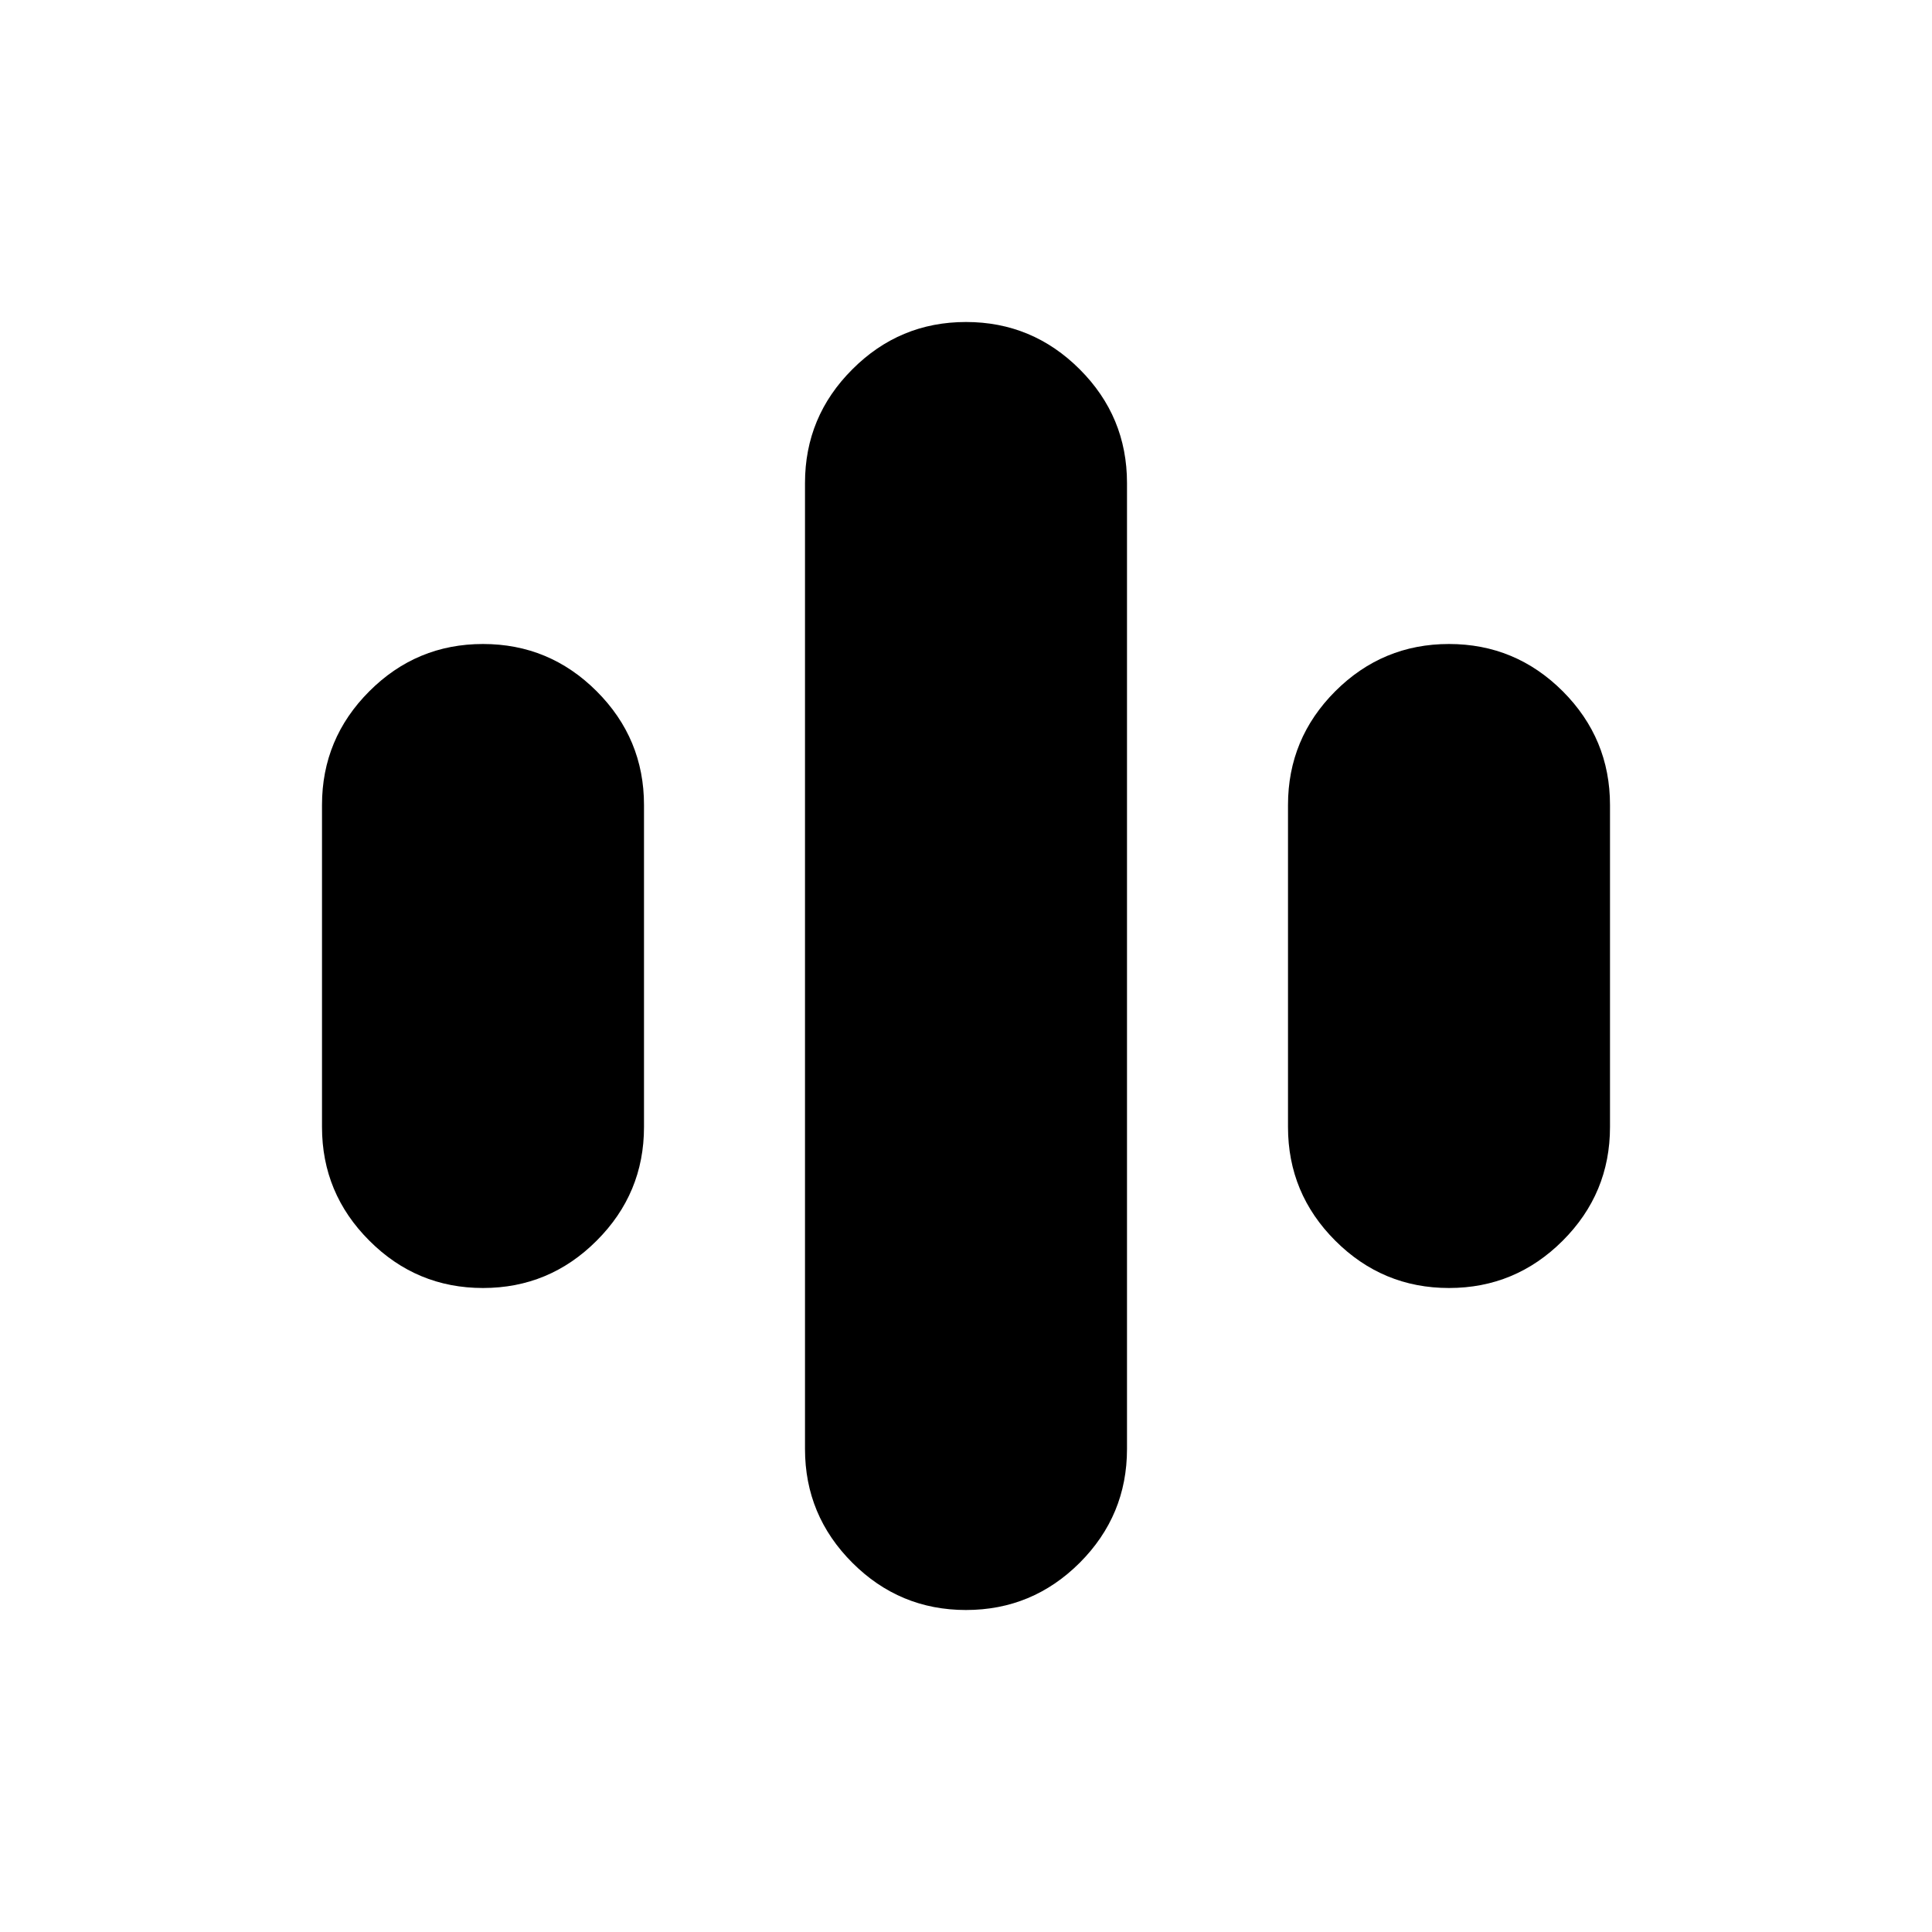 <svg xmlns="http://www.w3.org/2000/svg" width="32" height="32" viewBox="0 0 24 24"><path fill="currentColor" d="M6 16q-.825 0-1.412-.588Q4 14.825 4 14v-4q0-.825.588-1.413Q5.175 8 6 8t1.412.587Q8 9.175 8 10v4q0 .825-.588 1.412Q6.825 16 6 16Zm12 0q-.825 0-1.413-.588Q16 14.825 16 14v-4q0-.825.587-1.413Q17.175 8 18 8q.825 0 1.413.587Q20 9.175 20 10v4q0 .825-.587 1.412Q18.825 16 18 16Zm-6 4q-.825 0-1.412-.587Q10 18.825 10 18V6q0-.825.588-1.412Q11.175 4 12 4t1.413.588Q14 5.175 14 6v12q0 .825-.587 1.413Q12.825 20 12 20Z"/></svg>
